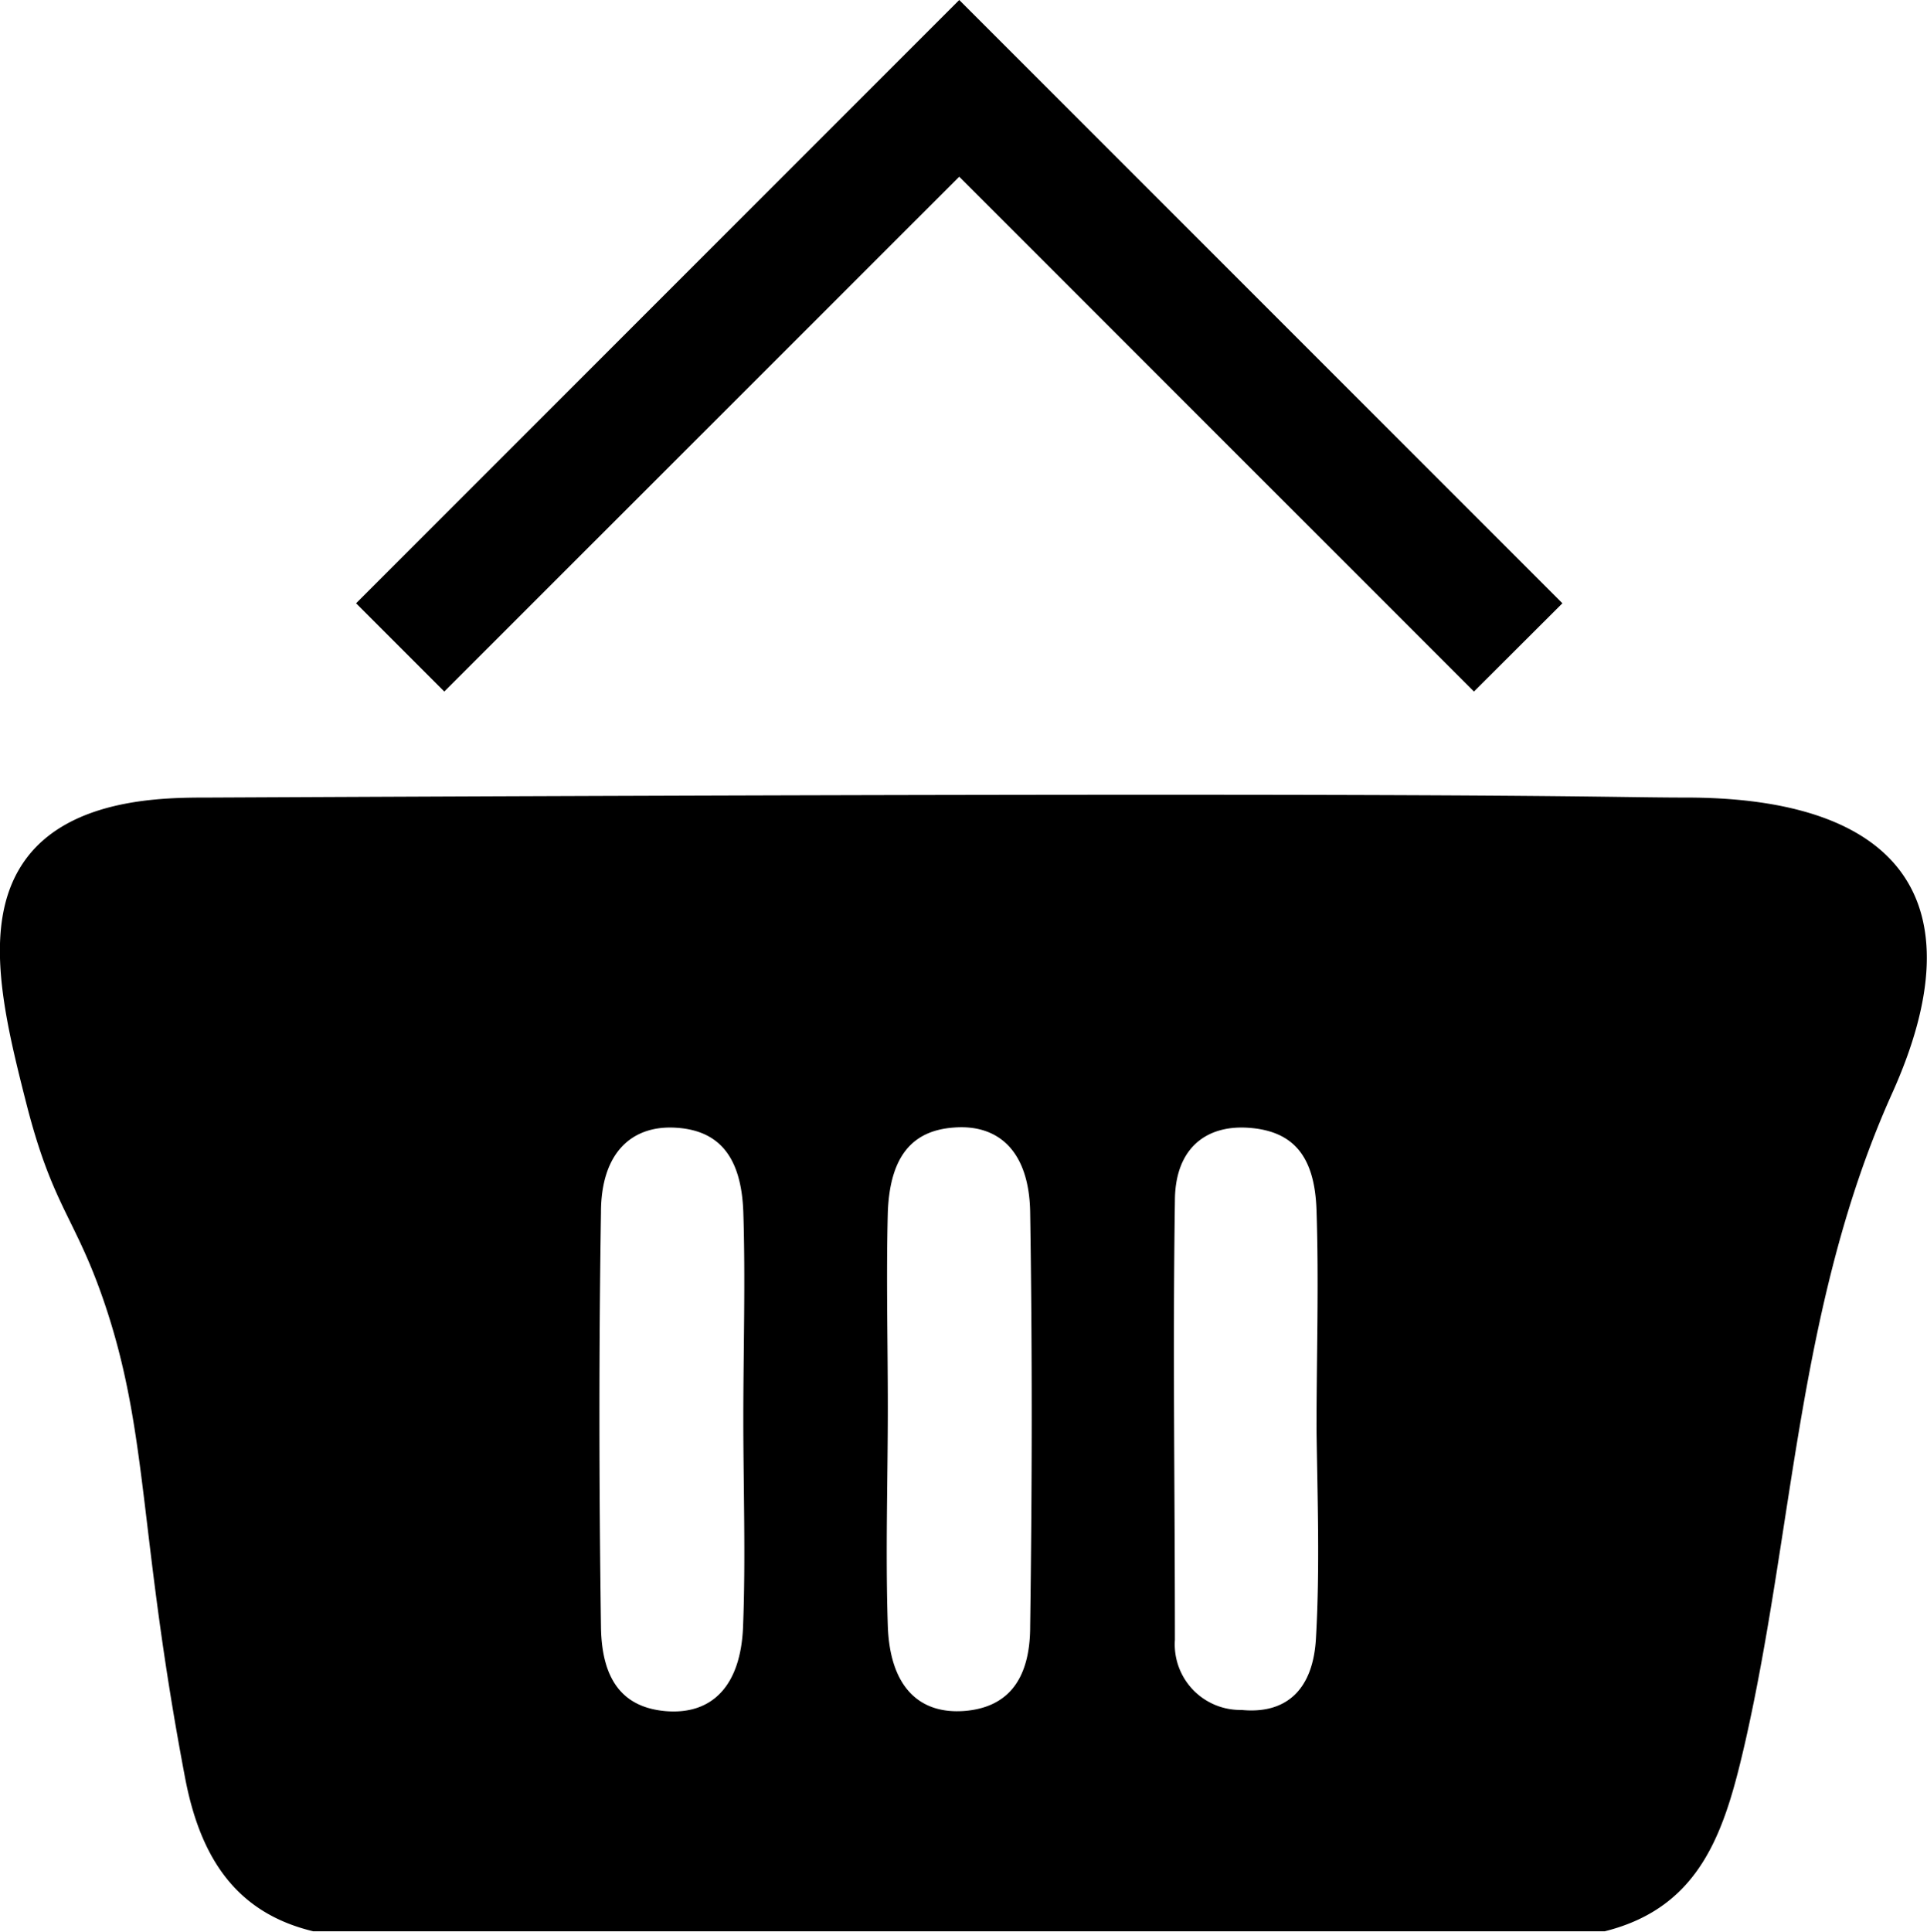 <svg xmlns="http://www.w3.org/2000/svg" viewBox="0 0 79.07 79.25"><g id="Warstwa_2" data-name="Warstwa 2"><g id="Warstwa_1-2" data-name="Warstwa 1"><path d="M69.22,32.72c-4.08,0-6.12-.26-60.69,0-1.75,0-5.6,0-7.46,2.51s-.93,6.34,0,10c1.14,4.48,2.08,4.7,3.35,8.63,1.67,5.19,1.31,9.25,3.17,19.05.6,3.17,2,5.54,5.26,6.32h53c4-1,4.94-4.2,5.76-7.76,2-8.82,2.15-17.95,6-26.55C81.27,36.86,77.85,32.73,69.22,32.72Zm-38.73,34c-.09,2.44-1.27,3.63-3.16,3.48-1.69-.14-2.64-1.18-2.67-3.46-.08-5.66-.09-11.32,0-17,0-2.44,1.26-3.62,3.15-3.47,1.69.13,2.61,1.18,2.69,3.46.09,2.82,0,5.65,0,8.48S30.6,63.9,30.49,66.72Zm11.78,0c0,2.28-1,3.33-2.68,3.47-1.88.15-3.07-1-3.16-3.47-.1-3,0-6,0-9,0-2.66-.07-5.32,0-8,.09-2.28,1-3.33,2.68-3.46,1.89-.16,3.12,1,3.16,3.47C42.36,55.42,42.35,61.08,42.27,66.73ZM54,67.15c-.1,2.18-1.23,3.18-3.06,3a2.69,2.69,0,0,1-2.73-2.88c0-6-.09-12,0-18,0-2.14,1.26-3.14,3.06-3s2.68,1.16,2.75,3.39c.1,3,0,6,0,9h0C54.06,61.5,54.16,64.33,54,67.15Z"/><polygon points="60.48 28.37 64.11 24.75 39.36 0 14.61 24.75 18.23 28.37 39.36 7.25 60.48 28.37"/></g></g></svg>